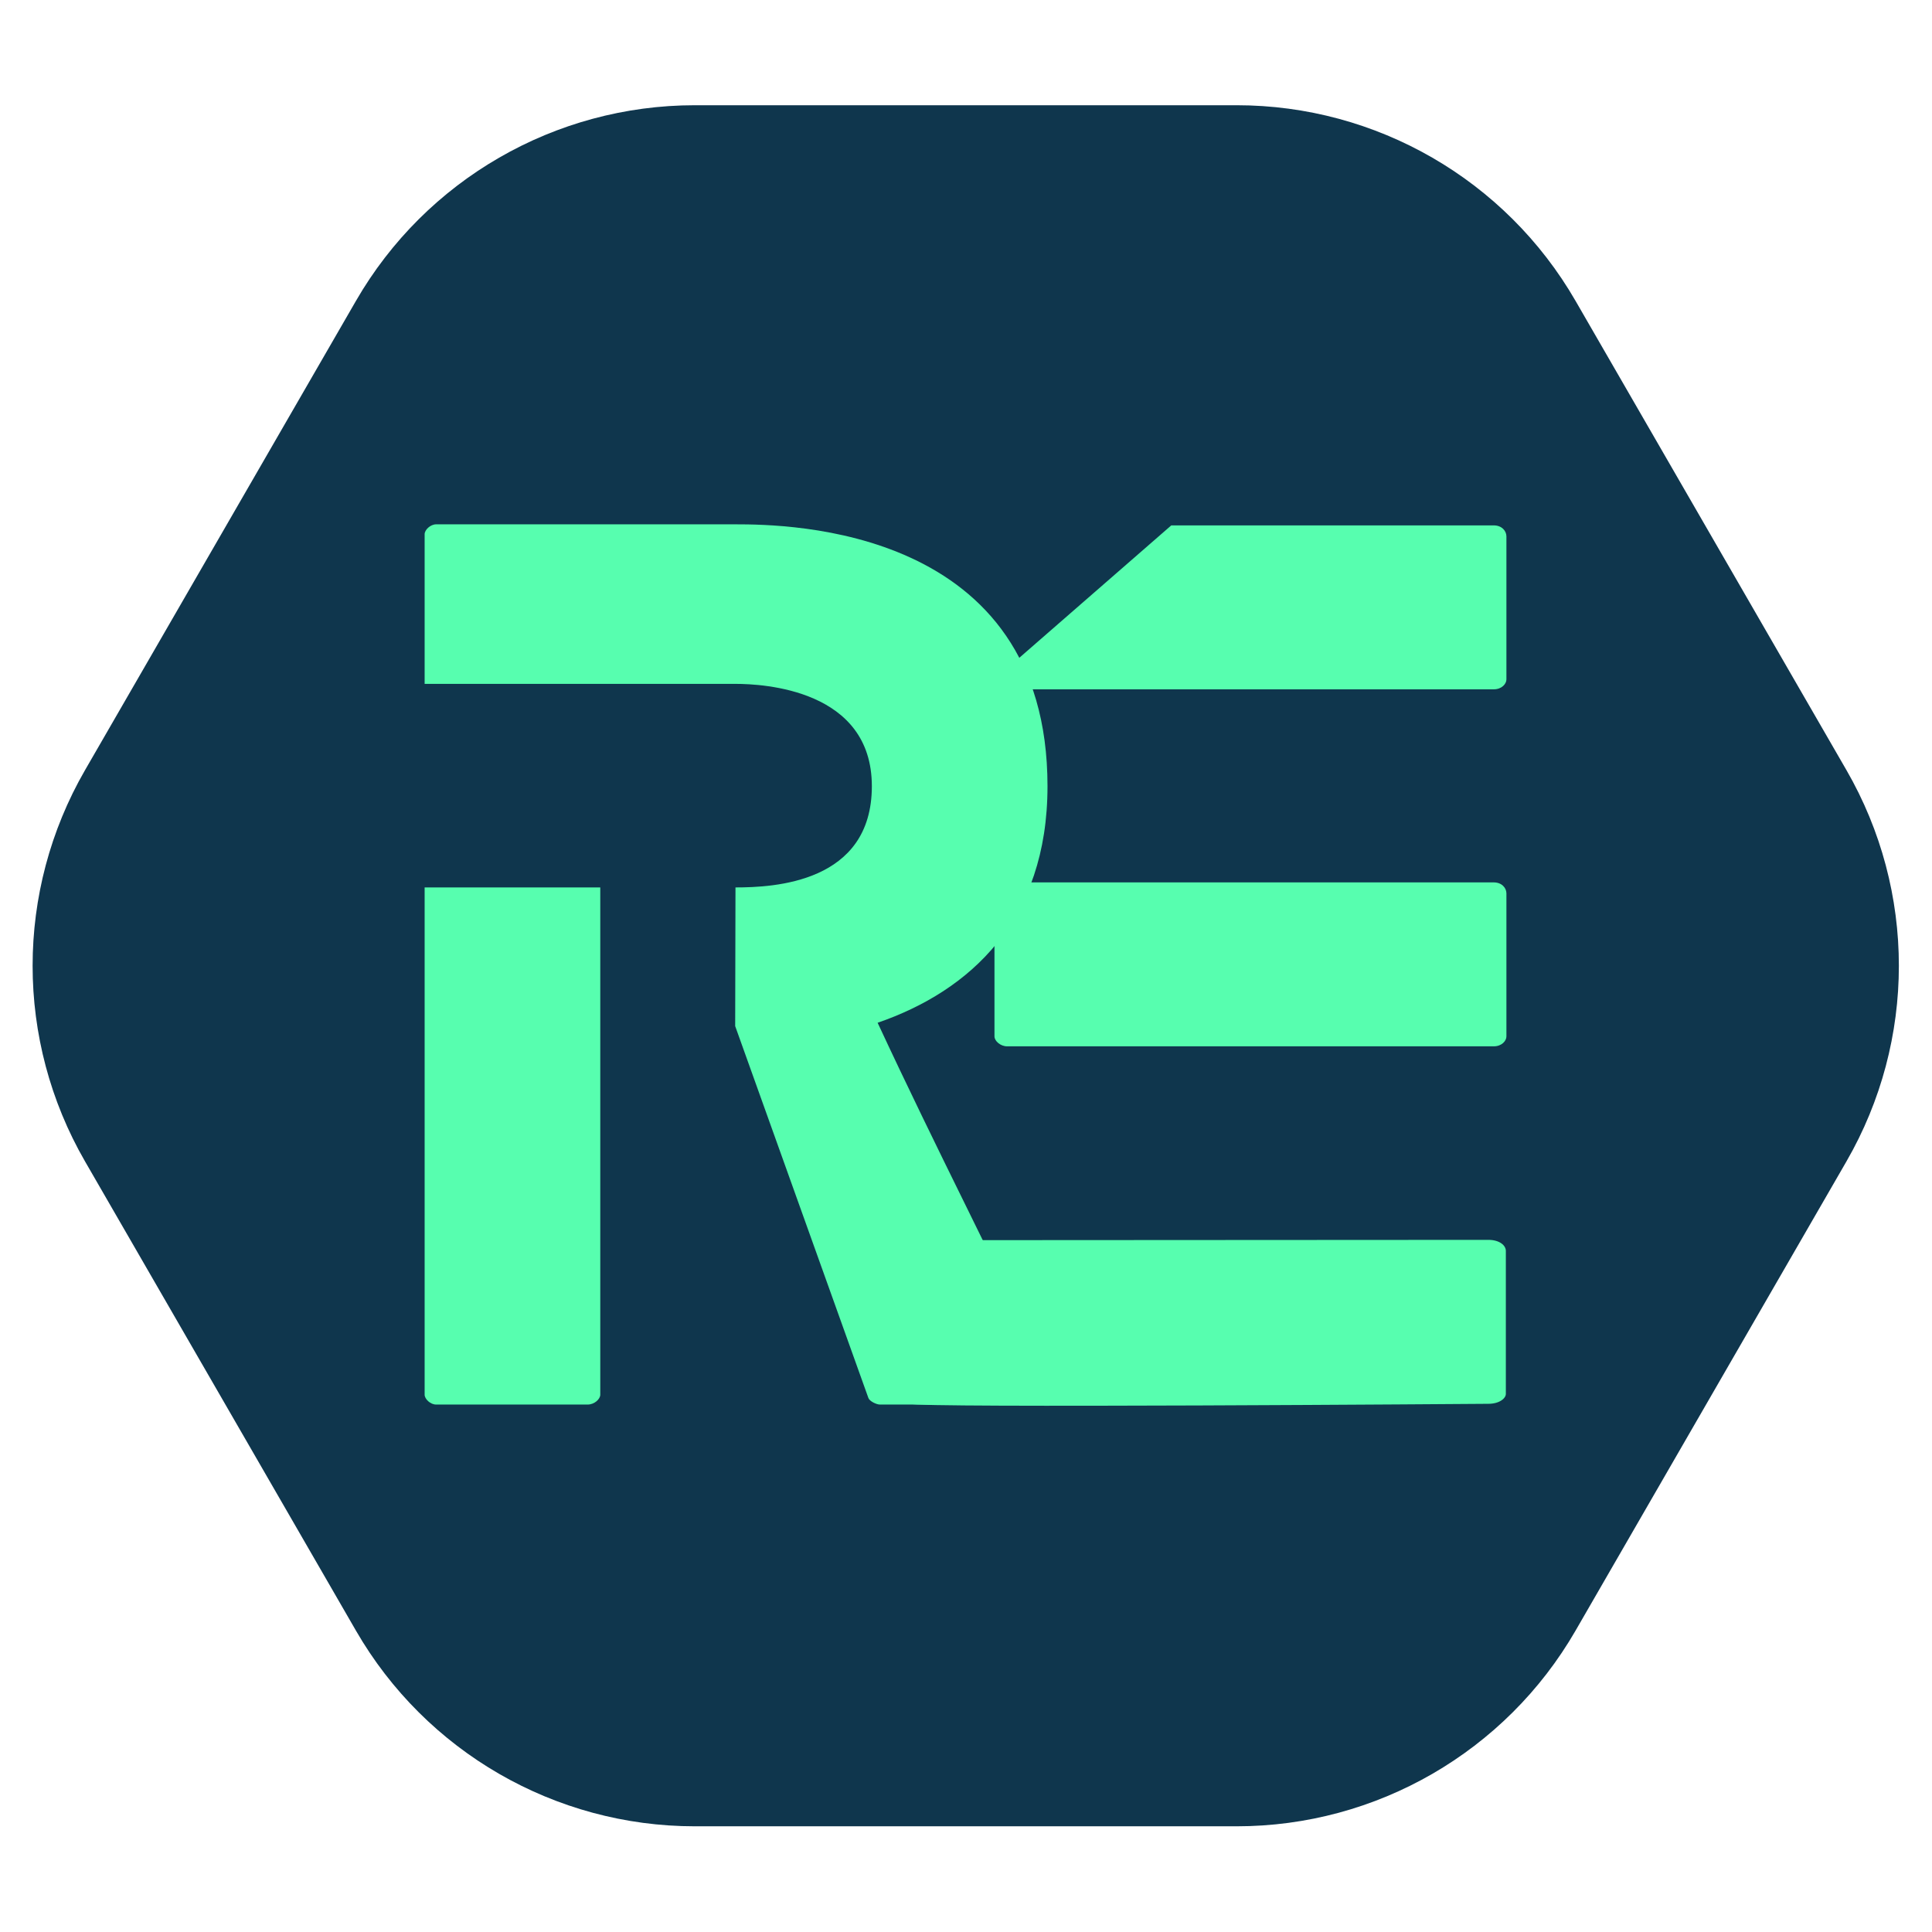 <?xml version="1.0" encoding="UTF-8" standalone="no"?>
<!DOCTYPE svg PUBLIC "-//W3C//DTD SVG 1.1//EN" "http://www.w3.org/Graphics/SVG/1.1/DTD/svg11.dtd">
<svg width="100%" height="100%" viewBox="0 0 10000 10000" version="1.1" xmlns="http://www.w3.org/2000/svg" xmlns:xlink="http://www.w3.org/1999/xlink" xml:space="preserve" xmlns:serif="http://www.serif.com/" style="fill-rule:evenodd;clip-rule:evenodd;stroke-linejoin:round;stroke-miterlimit:2;">
    <g transform="matrix(1.455,0,0,1.455,-2157.48,-1204.42)">
        <g id="Logos">
            <g id="Icon-Vector" serif:id="Icon Vector">
                <g transform="matrix(36.678,0,0,36.678,-17303.7,-9378.59)">
                    <path d="M632.143,288.476L579.592,288.476C566.033,288.476 553.504,295.709 546.725,307.451L520.448,352.963C513.669,364.705 513.669,379.172 520.448,390.914L546.725,436.426C553.504,448.168 566.033,455.401 579.592,455.401L632.143,455.401C645.702,455.401 658.231,448.168 665.011,436.426L691.287,390.914C698.066,379.172 698.066,364.705 691.287,352.963L665.011,307.451C658.231,295.709 645.702,288.476 632.143,288.476Z" style="fill:rgb(15,54,77);fill-rule:nonzero;"/>
                </g>
                <g id="LOGO" transform="matrix(0.896,0,0,0.896,508.502,439.96)">
                    <g transform="matrix(2.212,0,0,1.531,533.02,-819.573)">
                        <path d="M2922.05,4033.32L1892.62,4034.16L1885.56,4458.47C1885.56,4469.88 2922.05,4458.47 2922.05,4458.47C2942.03,4458.47 2953.44,4444.2 2953.44,4432.79L2953.44,4061.86C2953.44,4047.59 2942.03,4033.32 2922.05,4033.32Z" style="fill:rgb(87,254,175);fill-rule:nonzero;"/>
                    </g>
                    <g transform="matrix(1.608,0,0,1.531,2319.16,-2238.84)">
                        <path d="M2922.05,4033.32L1689.42,4033.32L1689.42,4432.79C1689.42,4444.2 1703.68,4458.47 1720.8,4458.47L2922.05,4458.47C2942.03,4458.47 2953.44,4444.2 2953.44,4432.79L2953.44,4061.86C2953.44,4047.59 2942.03,4033.32 2922.05,4033.32Z" style="fill:rgb(87,254,175);fill-rule:nonzero;"/>
                    </g>
                    <g transform="matrix(1.608,0,0,1.531,2319.16,-3656.26)">
                        <path d="M2922.05,4033.32L2125.98,4033.32L1689.42,4432.79C1689.42,4444.2 1703.68,4458.47 1720.8,4458.47L2922.05,4458.47C2942.03,4458.47 2953.44,4444.2 2953.44,4432.79L2953.44,4061.86C2953.44,4047.59 2942.03,4033.32 2922.05,4033.32Z" style="fill:rgb(87,254,175);fill-rule:nonzero;"/>
                    </g>
                    <g transform="matrix(1.608,0,0,1.531,56.687,-816.573)">
                        <path d="M3247.33,4421.37C3104.67,4104.65 2950.59,3790.79 2807.92,3468.36C3036.19,3385.62 3227.36,3203 3227.36,2854.9C3227.36,2181.51 2585.36,2175.8 2456.96,2175.8L1717.95,2175.8C1703.68,2175.8 1689.42,2190.07 1689.42,2201.48L1689.42,2589.54L2456.96,2589.54C2525.44,2589.54 2793.66,2603.8 2793.66,2854.9C2793.66,3105.99 2551.12,3117.4 2456.96,3117.4L2456.2,3477.01L2785.1,4441.35C2787.95,4449.91 2805.07,4458.47 2813.63,4458.47L3221.65,4458.47C3244.48,4458.47 3255.89,4441.35 3247.33,4421.37Z" style="fill:rgb(87,254,175);fill-rule:nonzero;"/>
                    </g>
                    <g transform="matrix(1.608,0,0,1.531,56.687,-816.573)">
                        <path d="M2123.12,4432.79L2123.12,3117.4L1689.42,3117.4L1689.42,4432.79C1689.42,4444.2 1703.68,4458.47 1717.95,4458.47L2091.74,4458.47C2108.86,4458.47 2123.12,4444.2 2123.12,4432.79Z" style="fill:rgb(87,254,175);fill-rule:nonzero;"/>
                    </g>
                </g>
            </g>
        </g>
    </g>
</svg>
